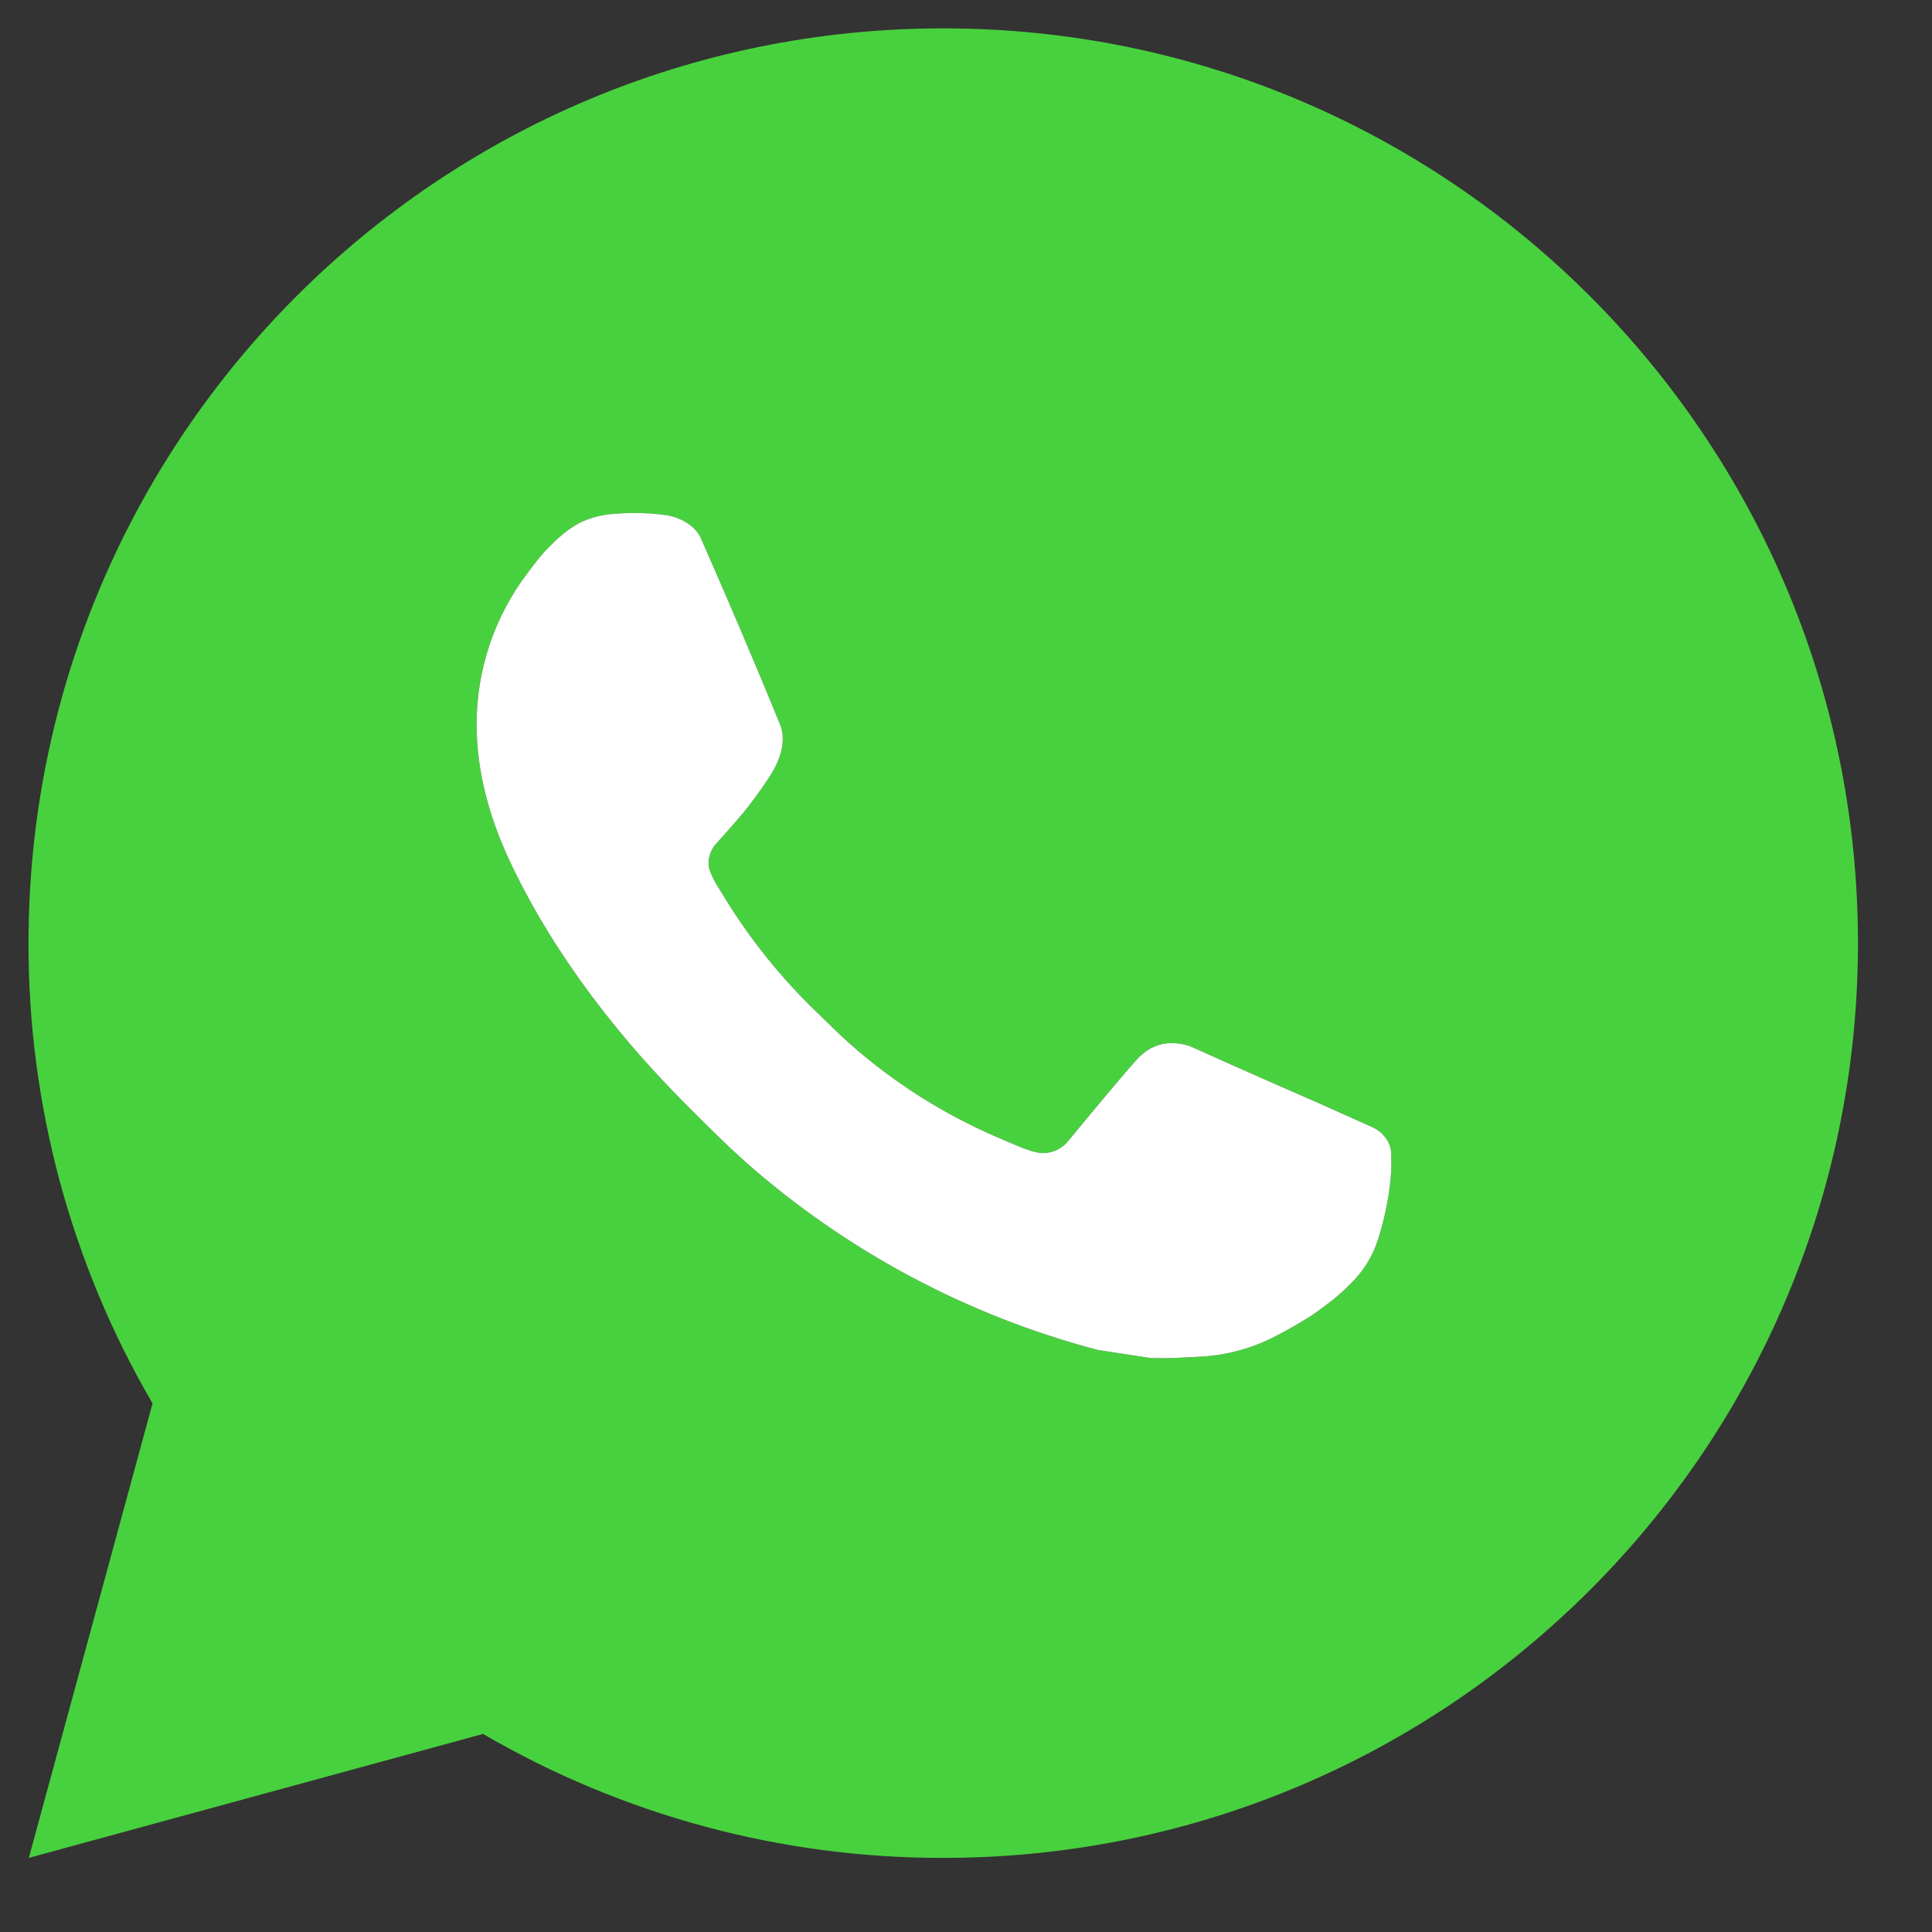 <?xml version="1.0" encoding="UTF-8"?> <svg xmlns="http://www.w3.org/2000/svg" width="25" height="25" viewBox="0 0 25 25" fill="none"><rect x="0" y="0" width="25" height="25" fill="#333333" stroke="none"/><path d="M12.205 0.367C18.743 0.367 24.042 5.666 24.042 12.204C24.042 18.741 18.743 24.041 12.205 24.041C10.113 24.044 8.058 23.491 6.251 22.437L0.373 24.041L1.974 18.16C0.919 16.353 0.365 14.297 0.369 12.204C0.369 5.666 5.668 0.367 12.205 0.367ZM8.171 6.641L7.935 6.65C7.782 6.661 7.632 6.701 7.494 6.768C7.366 6.841 7.249 6.932 7.146 7.038C7.004 7.172 6.924 7.288 6.837 7.401C6.4 7.97 6.164 8.669 6.167 9.387C6.17 9.967 6.321 10.531 6.558 11.059C7.042 12.127 7.839 13.257 8.89 14.305C9.143 14.557 9.392 14.81 9.659 15.046C10.965 16.196 12.522 17.025 14.204 17.468L14.877 17.571C15.096 17.582 15.315 17.566 15.535 17.555C15.88 17.537 16.216 17.444 16.521 17.282C16.676 17.202 16.827 17.115 16.974 17.021C16.974 17.021 17.024 16.988 17.122 16.915C17.282 16.797 17.38 16.712 17.513 16.574C17.612 16.471 17.695 16.352 17.761 16.217C17.854 16.024 17.946 15.655 17.984 15.349C18.012 15.115 18.004 14.987 18 14.907C17.996 14.781 17.89 14.649 17.776 14.594L17.087 14.285C17.087 14.285 16.057 13.836 15.427 13.55C15.361 13.521 15.291 13.505 15.219 13.501C15.138 13.493 15.056 13.502 14.979 13.528C14.902 13.554 14.831 13.596 14.771 13.652C14.766 13.649 14.686 13.717 13.831 14.754C13.781 14.82 13.714 14.869 13.636 14.897C13.559 14.924 13.475 14.928 13.395 14.907C13.318 14.887 13.242 14.861 13.169 14.829C13.022 14.768 12.971 14.744 12.87 14.701C12.191 14.405 11.562 14.005 11.006 13.514C10.857 13.384 10.719 13.242 10.576 13.105C10.111 12.659 9.705 12.154 9.369 11.604L9.299 11.491C9.25 11.415 9.209 11.334 9.179 11.249C9.134 11.075 9.251 10.935 9.251 10.935C9.251 10.935 9.538 10.62 9.672 10.45C9.802 10.284 9.913 10.123 9.984 10.008C10.123 9.783 10.167 9.552 10.094 9.374C9.762 8.564 9.42 7.759 9.066 6.958C8.996 6.799 8.789 6.686 8.601 6.663C8.537 6.655 8.473 6.649 8.409 6.644C8.25 6.635 8.091 6.637 7.932 6.649L8.171 6.641Z" fill="#48D13E"></path><path d="M8.171 6.641L7.935 6.65C7.782 6.661 7.632 6.701 7.494 6.768C7.366 6.841 7.249 6.932 7.146 7.038C7.004 7.172 6.924 7.288 6.837 7.401C6.4 7.97 6.164 8.669 6.167 9.387C6.17 9.967 6.321 10.531 6.558 11.059C7.042 12.127 7.839 13.257 8.89 14.305C9.143 14.557 9.392 14.81 9.659 15.046C10.965 16.196 12.522 17.025 14.204 17.468L14.877 17.571C15.096 17.582 15.315 17.566 15.535 17.555C15.88 17.537 16.216 17.444 16.521 17.282C16.676 17.202 16.827 17.115 16.974 17.021C16.974 17.021 17.024 16.988 17.122 16.915C17.282 16.797 17.38 16.712 17.513 16.574C17.612 16.471 17.695 16.352 17.761 16.217C17.854 16.024 17.946 15.655 17.984 15.349C18.012 15.115 18.004 14.987 18 14.907C17.996 14.781 17.89 14.649 17.776 14.594L17.087 14.285C17.087 14.285 16.057 13.836 15.427 13.55C15.361 13.521 15.291 13.505 15.219 13.501C15.138 13.493 15.056 13.502 14.979 13.528C14.902 13.554 14.831 13.596 14.771 13.652C14.766 13.649 14.686 13.717 13.831 14.754C13.781 14.82 13.714 14.869 13.636 14.897C13.559 14.924 13.475 14.928 13.395 14.907C13.318 14.887 13.242 14.861 13.169 14.829C13.022 14.768 12.971 14.744 12.87 14.701C12.191 14.405 11.562 14.005 11.006 13.514C10.857 13.384 10.719 13.242 10.576 13.105C10.111 12.659 9.705 12.154 9.369 11.604L9.299 11.491C9.25 11.415 9.209 11.334 9.179 11.249C9.134 11.075 9.251 10.935 9.251 10.935C9.251 10.935 9.538 10.62 9.672 10.45C9.802 10.284 9.913 10.123 9.984 10.008C10.123 9.783 10.167 9.552 10.094 9.374C9.762 8.564 9.42 7.759 9.066 6.958C8.996 6.799 8.789 6.686 8.601 6.663C8.537 6.655 8.473 6.649 8.409 6.644C8.25 6.635 8.091 6.637 7.932 6.649L8.171 6.641Z" fill="white"></path></svg> 